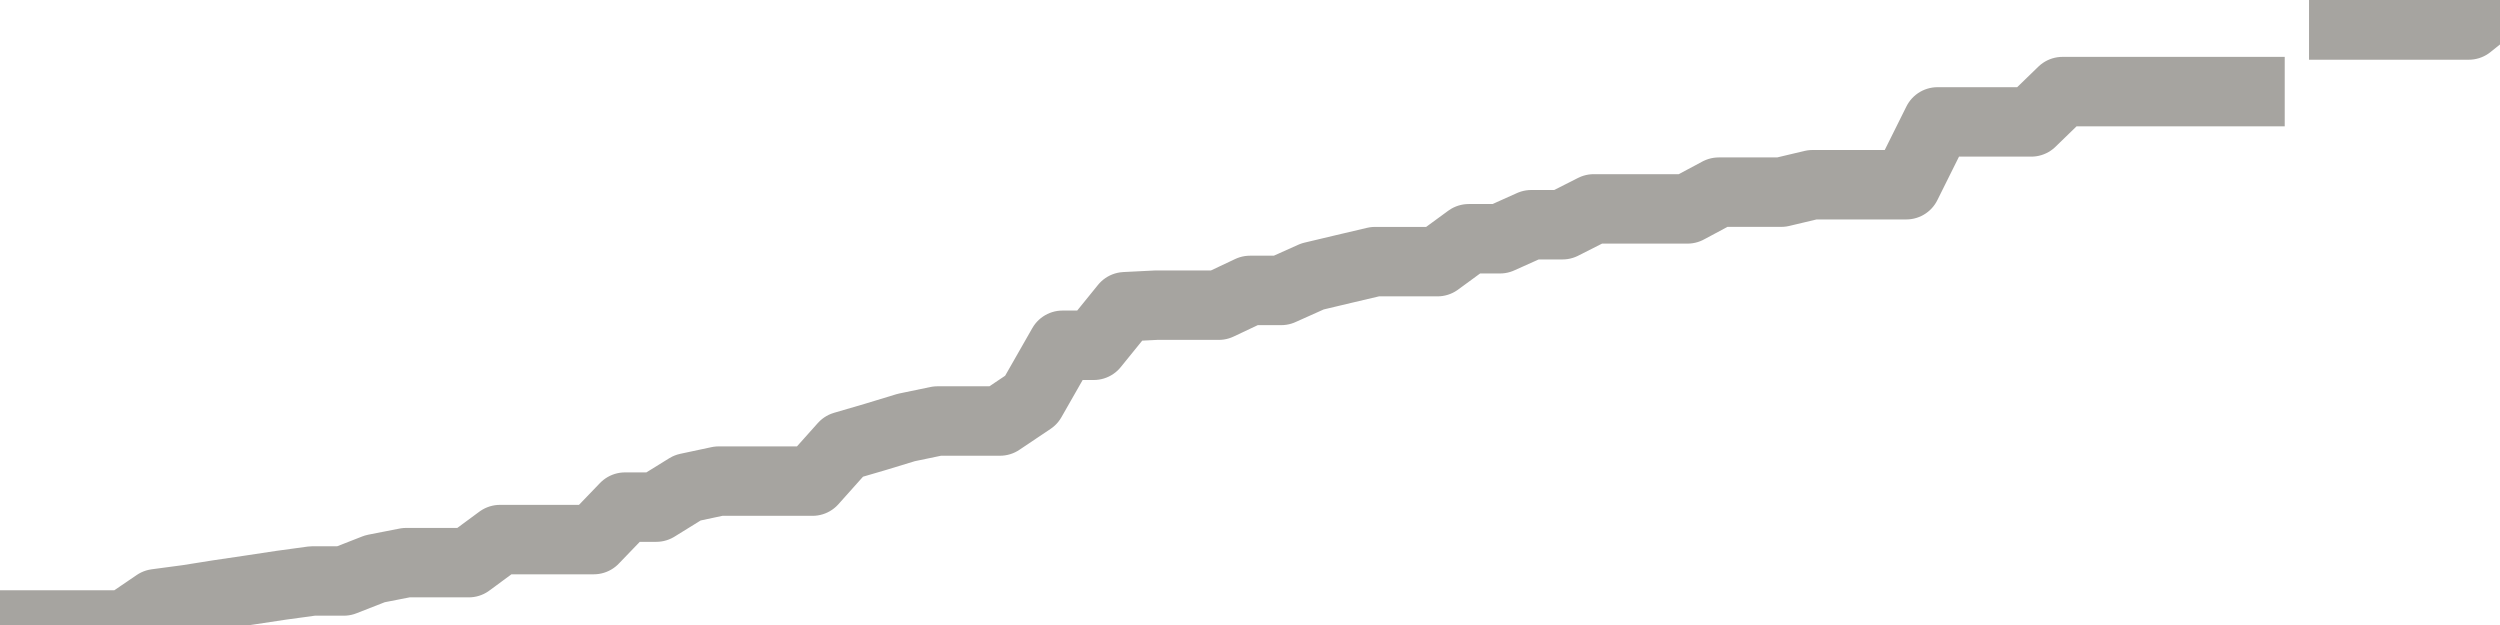 <?xml version="1.0" encoding="utf-8" standalone="no"?>
<!DOCTYPE svg PUBLIC "-//W3C//DTD SVG 1.1//EN"
  "http://www.w3.org/Graphics/SVG/1.1/DTD/svg11.dtd">
<svg xmlns:xlink="http://www.w3.org/1999/xlink" width="72pt" height="18pt" viewBox="0 0 72 18" xmlns="http://www.w3.org/2000/svg" version="1.1">
 <defs>
  <style type="text/css">*{stroke-linejoin: round; stroke-linecap: butt}</style>
 </defs>
 <g id="figure_1">
  <g id="patch_1">
   <path d="M 0 18 
L 72 18 
L 72 0 
L 0 0 
L 0 18 
z
" style="fill: none"/>
  </g>
  <g id="axes_1">
   <g id="patch_2">
    <path d="M 0 18 
L 72 18 
L 72 0 
L 0 0 
L 0 18 
z
" style="fill: none; opacity: 0"/>
   </g>
   <g id="line2d_1">
    <path d="M 0 18 
L 0.9 18 
L 1.8 18 
L 2.7 18 
L 3.6 18 
L 4.5 17.387 
L 5.4 17.267 
L 6.3 17.124 
L 7.2 16.991 
L 8.1 16.855 
L 9 16.732 
L 9.9 16.732 
L 10.8 16.38 
L 11.7 16.204 
L 12.6 16.204 
L 13.5 16.204 
L 14.4 15.54 
L 15.3 15.54 
L 16.2 15.54 
L 17.1 15.54 
L 18 14.605 
L 18.9 14.605 
L 19.8 14.048 
L 20.7 13.856 
L 21.6 13.856 
L 22.5 13.856 
L 23.4 13.856 
L 24.3 12.849 
L 25.2 12.586 
L 26.1 12.312 
L 27 12.125 
L 27.9 12.125 
L 28.8 12.125 
L 29.7 11.521 
L 30.6 9.944 
L 31.5 9.944 
L 32.4 8.834 
L 33.3 8.789 
L 34.2 8.789 
L 35.1 8.789 
L 36 8.364 
L 36.9 8.364 
L 37.8 7.961 
L 38.7 7.747 
L 39.6 7.535 
L 40.5 7.535 
L 41.4 7.535 
L 42.3 6.876 
L 43.2 6.876 
L 44.1 6.472 
L 45 6.472 
L 45.9 6.016 
L 46.8 6.016 
L 47.7 6.016 
L 48.6 6.016 
L 49.5 5.534 
L 50.4 5.534 
L 51.3 5.534 
L 52.2 5.32 
L 53.1 5.32 
L 54 5.32 
L 54.9 5.32 
L 55.8 3.511 
L 56.7 3.511 
L 57.6 3.511 
L 58.5 3.511 
L 59.4 2.638 
L 60.3 2.638 
L 61.2 2.638 
L 62.1 2.638 
L 63 2.638 
L 63.9 2.638 
L 64.8 2.638 
M 67.5 0.72 
L 68.4 0.72 
L 69.3 0.72 
L 70.2 0.72 
L 71.1 0.72 
L 72 0 
" clip-path="url(#pc2ded47be1)" style="fill: none; stroke: #a6a4a0; stroke-width: 2; stroke-linecap: square"/>
   </g>
  </g>
  <g id="axes_2"/>
 </g>
 <defs>
  <clipPath id="pc2ded47be1">
   <rect x="0" y="0" width="72" height="18"/>
  </clipPath>
 </defs>
</svg>
